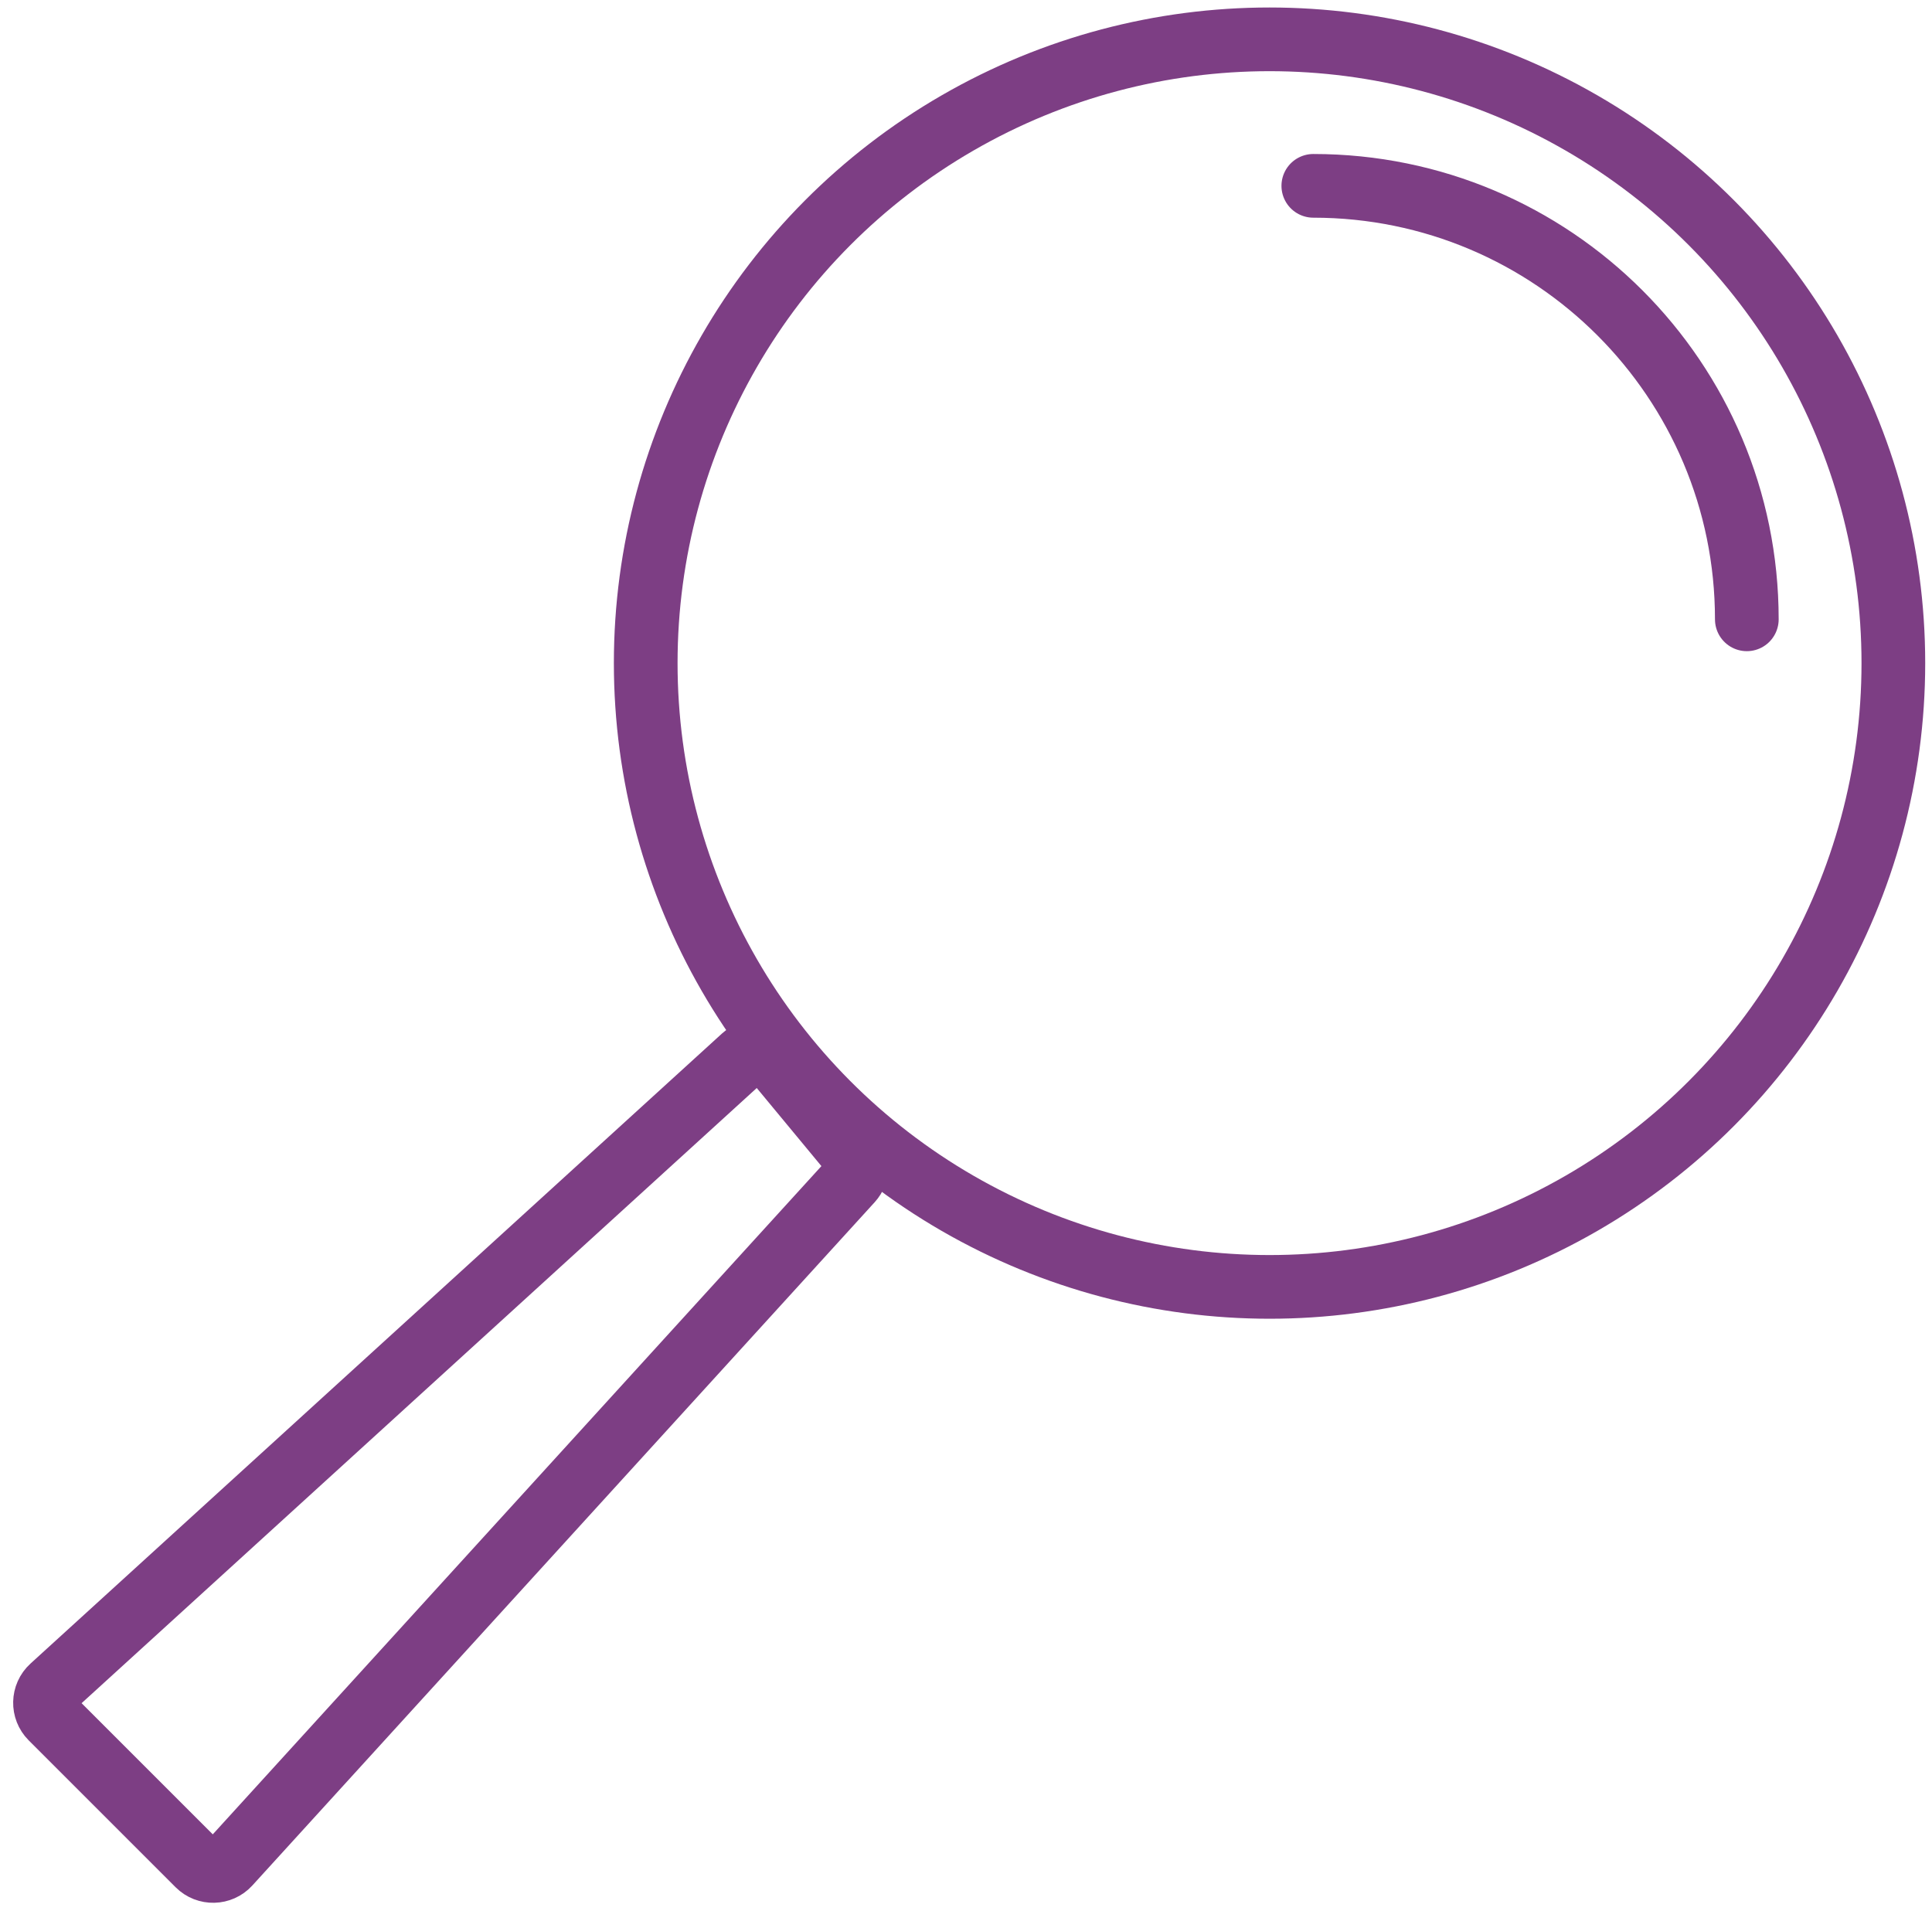 <svg width="91" height="90" viewBox="0 0 91 90" fill="none" xmlns="http://www.w3.org/2000/svg">
<path d="M2.446 79.472L35.022 49.788C35.444 49.404 36.101 49.45 36.465 49.89L40.122 54.307C40.439 54.69 40.426 55.249 40.091 55.618L10.778 87.804C10.394 88.226 9.735 88.241 9.332 87.838L2.413 80.919C2.009 80.515 2.024 79.857 2.446 79.472Z" stroke="#7D3E84" stroke-width="3" stroke-linecap="round"/>
<circle cx="59.797" cy="31.236" r="29.383" stroke="#7D3E84" stroke-width="3"/>
<path d="M82.278 29.173C82.278 17.896 73.136 8.754 61.859 8.754" stroke="#7D3E84" stroke-width="3" stroke-linecap="round"/>
</svg>
